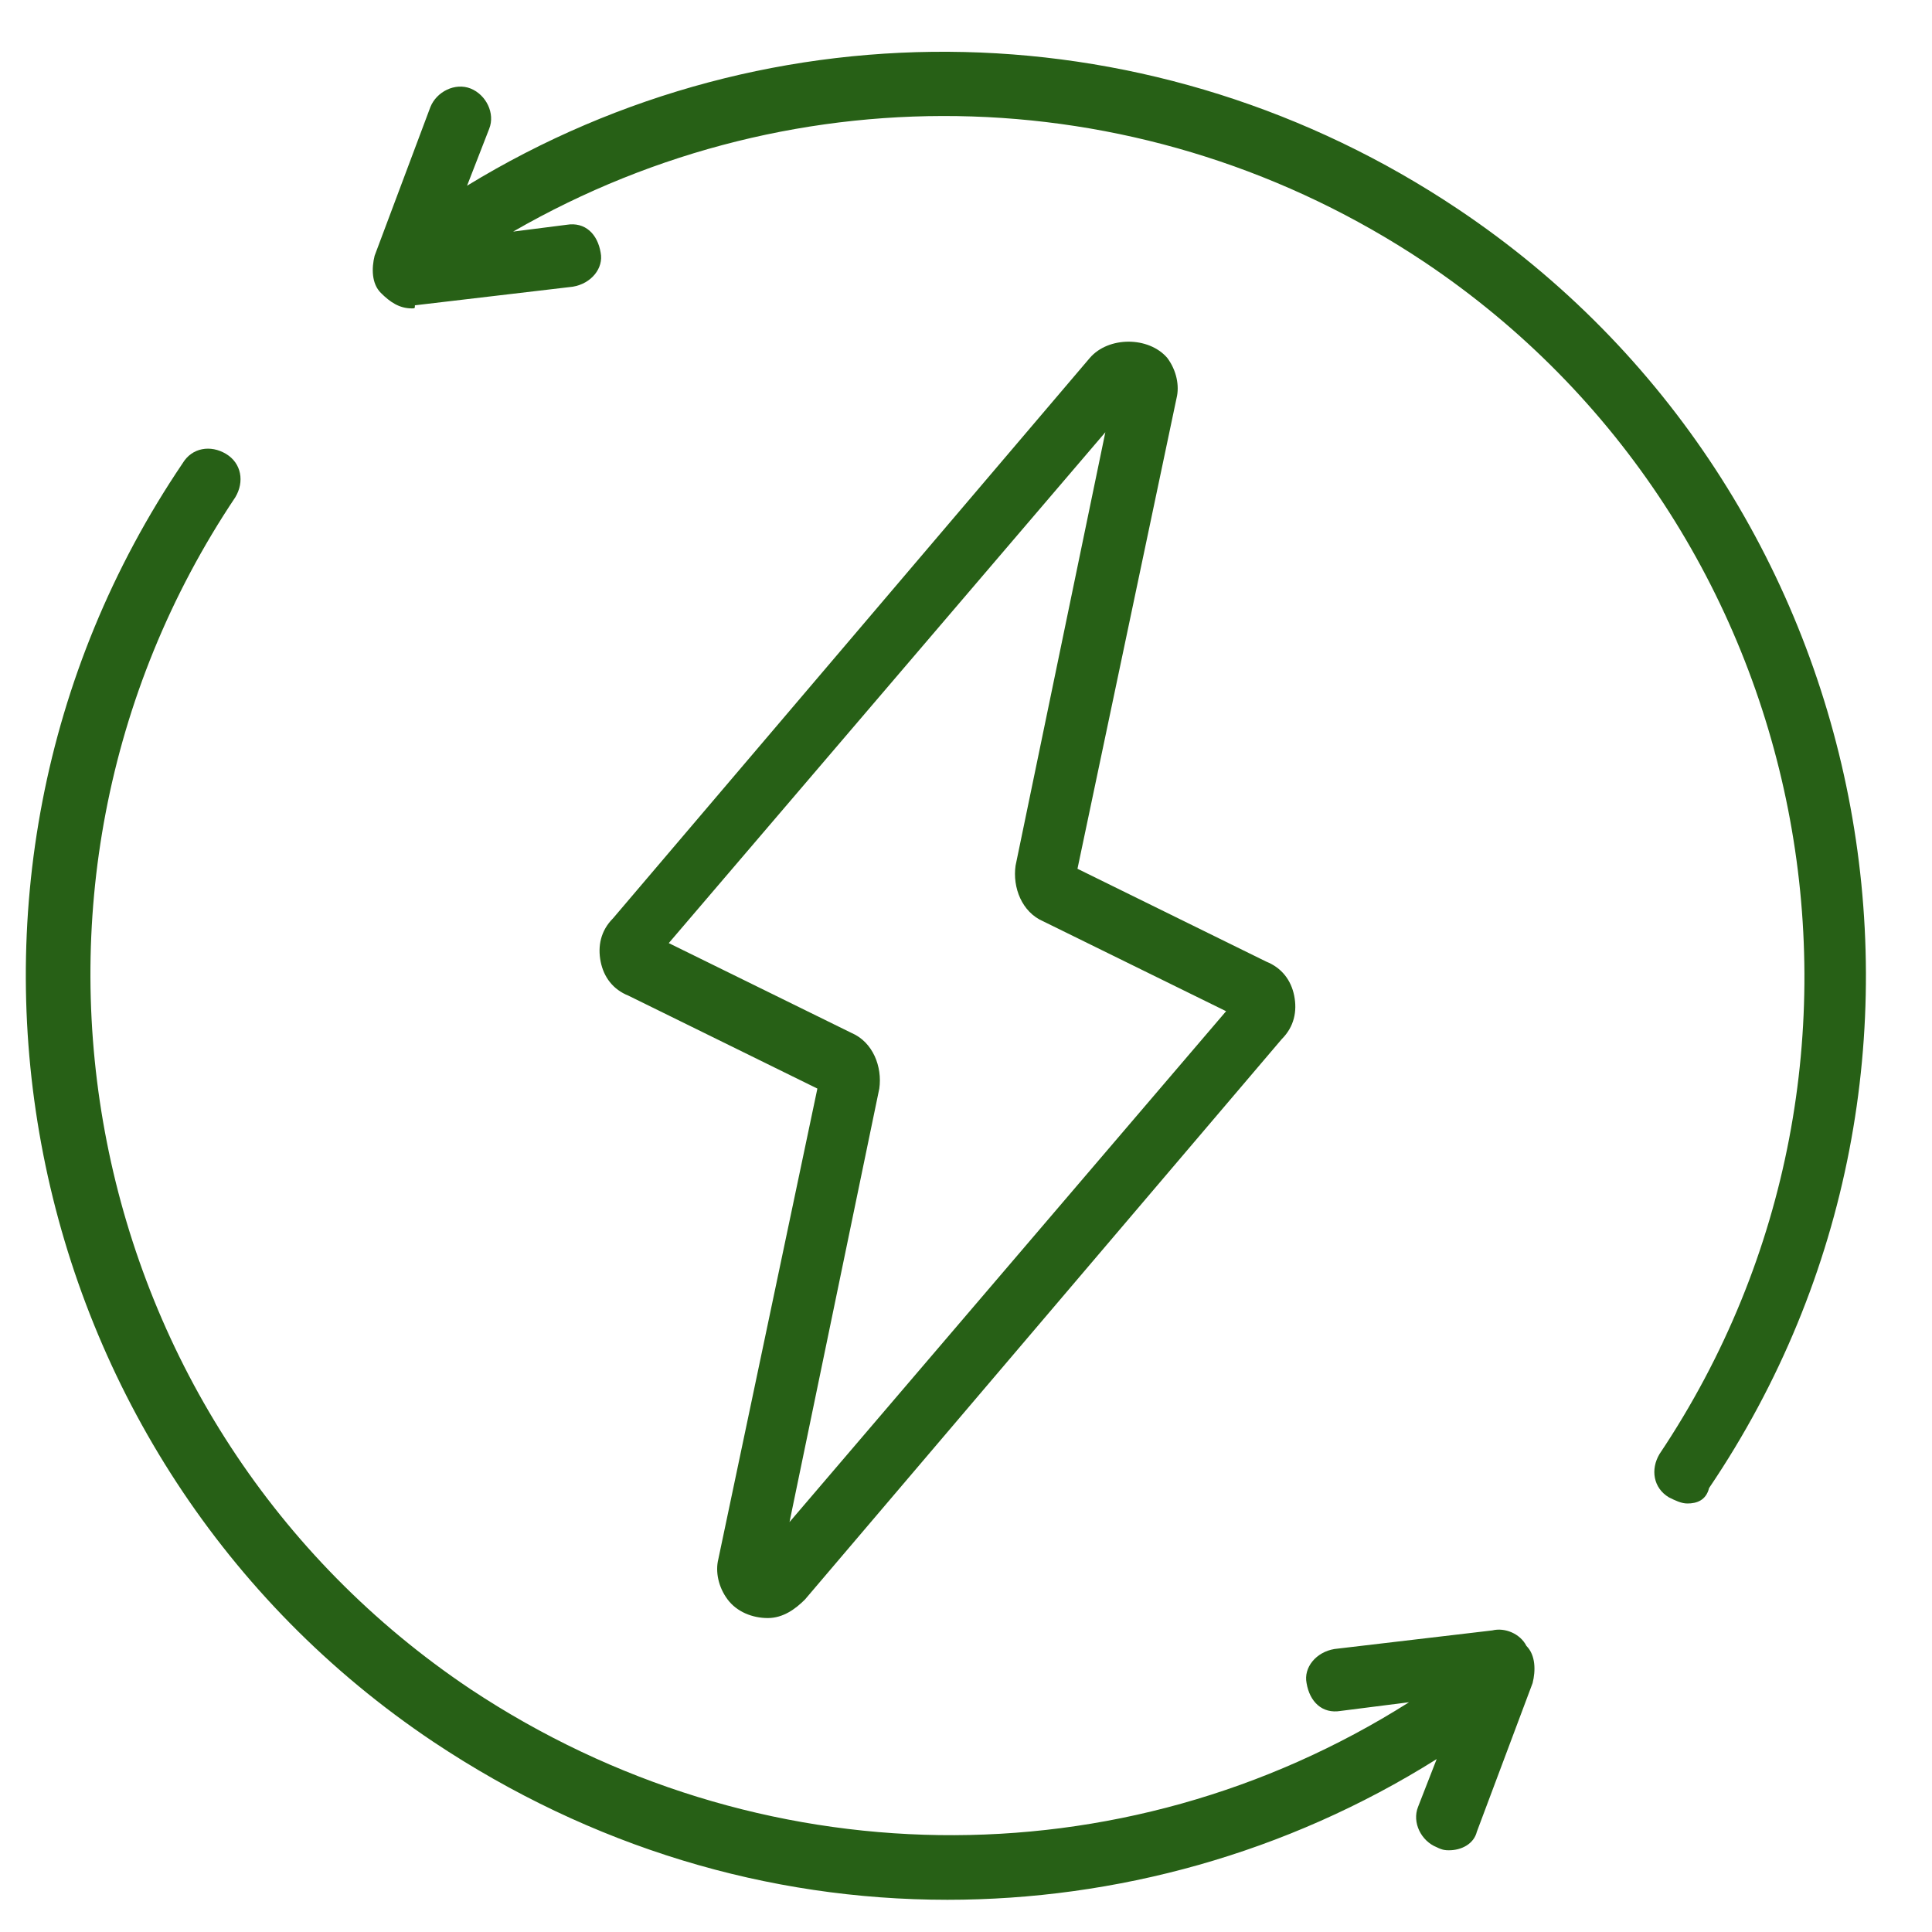 <?xml version="1.0" encoding="UTF-8"?>
<svg width="40px" height="40px" viewBox="0 0 40 40" version="1.1" xmlns="http://www.w3.org/2000/svg" xmlns:xlink="http://www.w3.org/1999/xlink">
    <title>02_Potencia_40x40</title>
    <g id="02_Potencia_40x40" stroke="none" stroke-width="1" fill="none" fill-rule="evenodd">
        <g id="noun_Power_2224664" transform="translate(0, 1)" fill="#276016" fill-rule="nonzero">
            <path d="M15.897,32.5 L15.897,32.5 C15.577,32.5 15.256,32.372 15.064,32.115 C14.872,31.859 14.808,31.538 14.872,31.282 L16.923,21.538 L13.013,19.615 C12.692,19.487 12.5,19.231 12.436,18.91 C12.372,18.59 12.436,18.269 12.692,18.013 L22.564,6.41 C22.949,5.962 23.782,5.962 24.167,6.41 C24.359,6.667 24.423,6.987 24.359,7.244 L22.308,16.987 L26.218,18.91 C26.538,19.038 26.731,19.295 26.795,19.615 C26.859,19.936 26.795,20.256 26.538,20.513 L16.667,32.115 C16.474,32.308 16.218,32.5 15.897,32.5 Z M13.846,18.526 L17.628,20.385 C18.077,20.577 18.269,21.09 18.205,21.538 L16.346,30.513 L25.385,19.936 L21.603,18.077 C21.154,17.885 20.962,17.372 21.026,16.923 L22.885,7.949 L13.846,18.526 Z" id="Shape"></path>
            <path d="M4.679,8.397 C5,8.59 5.064,8.974 4.872,9.295 C-0.577,17.436 1.603,28.526 9.744,33.974 C15.664,37.901 23.221,38.01 29.173,34.243 L27.756,34.423 C27.372,34.487 27.115,34.231 27.051,33.846 C26.987,33.526 27.244,33.205 27.628,33.141 L30.897,32.756 C31.154,32.692 31.474,32.821 31.603,33.077 C31.795,33.269 31.795,33.59 31.731,33.846 L30.577,36.923 C30.513,37.179 30.256,37.308 30,37.308 C29.936,37.308 29.872,37.308 29.744,37.244 C29.423,37.115 29.231,36.731 29.359,36.41 L29.745,35.42 C26.627,37.38 23.093,38.333 19.615,38.333 C15.897,38.333 12.244,37.244 8.974,35.064 C0.256,29.231 -2.115,17.308 3.782,8.59 C3.974,8.269 4.359,8.205 4.679,8.397 Z" id="Combined-Shape"></path>
            <path d="M30.192,3.333 C38.91,9.167 41.282,21.09 35.385,29.808 C35.321,30.064 35.128,30.128 34.936,30.128 C34.808,30.128 34.679,30.064 34.551,30 C34.231,29.808 34.167,29.423 34.359,29.103 C39.808,20.962 37.628,9.872 29.487,4.423 C23.792,0.626 16.517,0.398 10.624,3.795 L11.731,3.654 C12.115,3.59 12.372,3.846 12.436,4.231 C12.5,4.551 12.244,4.872 11.859,4.936 L8.59,5.321 C8.59,5.385 8.59,5.385 8.526,5.385 C8.269,5.385 8.077,5.256 7.885,5.064 C7.692,4.872 7.692,4.551 7.756,4.295 L8.91,1.218 C9.038,0.897 9.423,0.705 9.744,0.833 C10.064,0.962 10.256,1.346 10.128,1.667 L9.67,2.845 C15.995,-1.018 23.969,-0.836 30.192,3.333 Z" id="Combined-Shape"></path>
        </g>
    </g>
</svg>